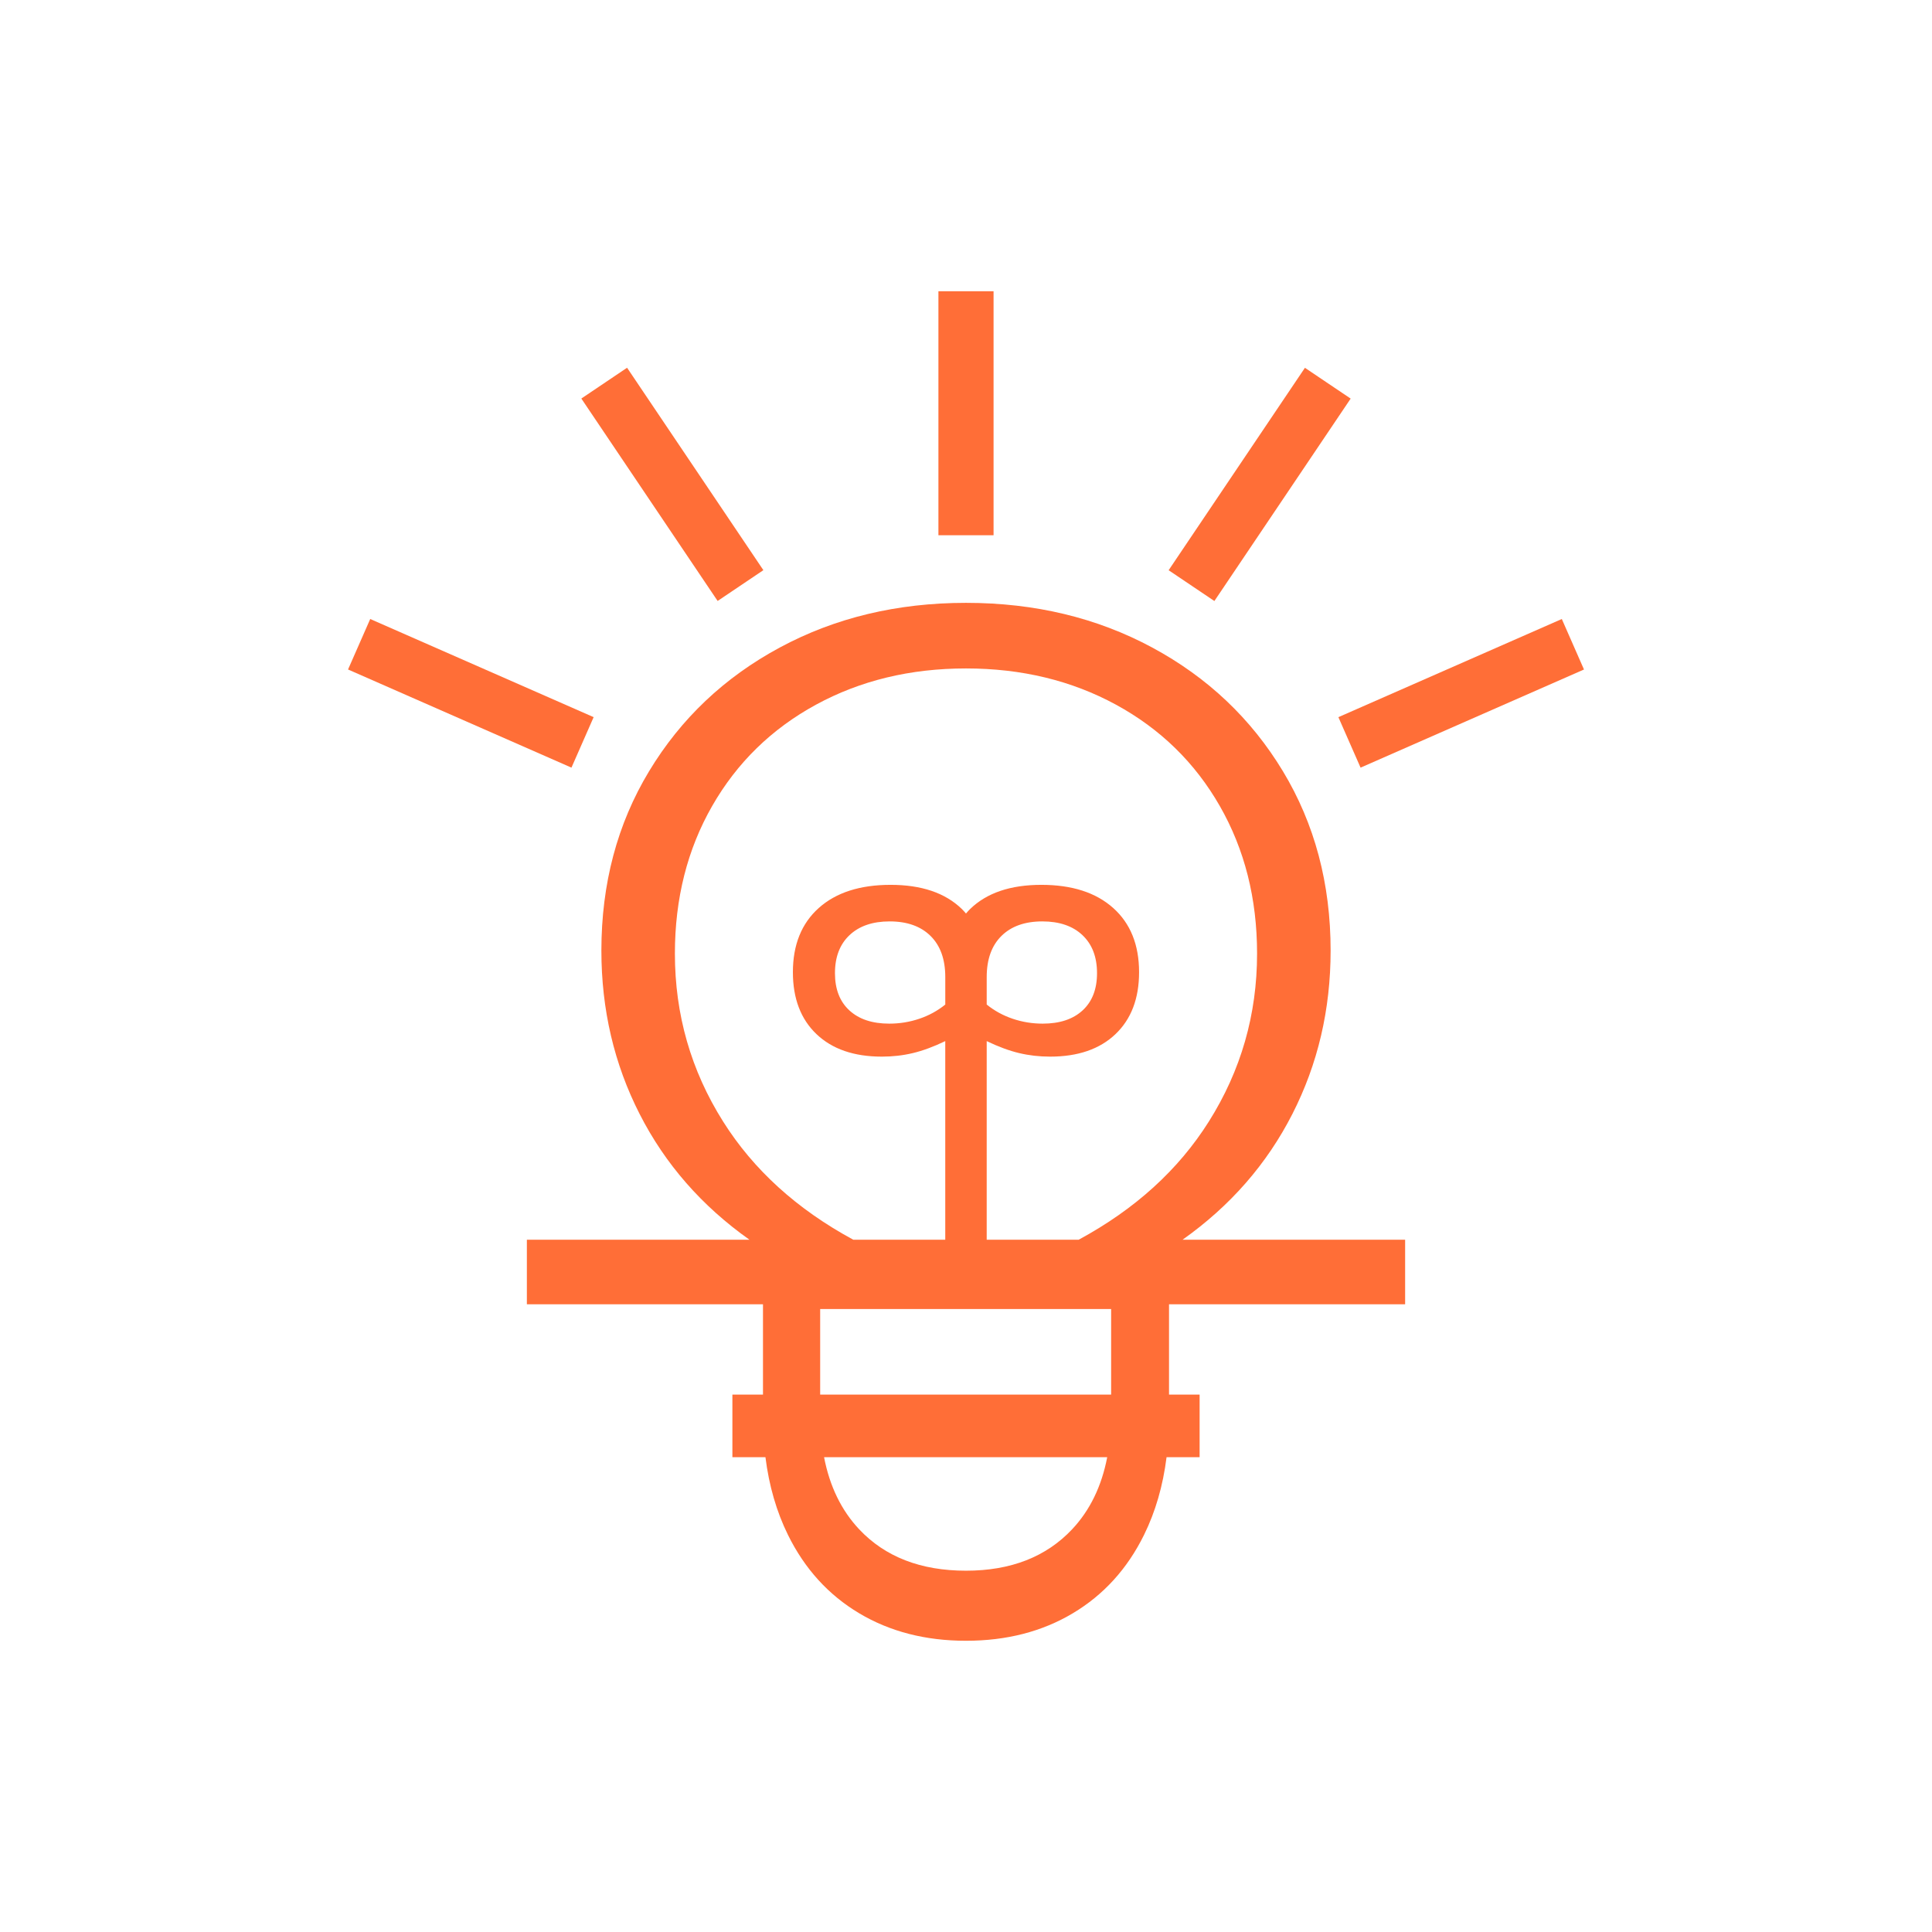 <svg xmlns="http://www.w3.org/2000/svg" version="1.1" id="Vrstva_1" x="0" y="0" viewBox="0 0 1200 1200" style="enable-background:new 0 0 1200 1200" xml:space="preserve"><style>.st1{fill:#ff6e37}</style><path class="st1" d="M802.71 691.94c15.83-31.05 23.76-64.89 23.76-101.51 0-41.55-9.87-78.68-29.62-111.39-19.75-32.71-46.8-58.32-81.15-76.83-34.35-18.51-72.92-27.77-115.7-27.77-42.79 0-81.36 9.26-115.7 27.77-34.35 18.51-61.4 44.12-81.15 76.83-19.75 32.7-29.62 69.84-29.62 111.39 0 36.62 7.92 70.45 23.76 101.51 15.83 31.07 38.57 57.08 68.19 78.06H327.25v40.11H473.9v56.09h-19v38.89h20.53c2.23 17.77 6.9 33.87 14.01 48.3 10.37 21.02 25.09 37.22 44.18 48.62 19.09 11.4 41.23 17.1 66.38 17.1 25.16 0 47.29-5.7 66.38-17.1 19.09-11.4 33.82-27.6 44.18-48.62 7.11-14.43 11.78-30.53 14.01-48.3h20.53V866.2h-19v-56.09h146.65V770H734.53c29.62-20.98 52.34-46.99 68.18-78.06zm-353.59 4.63c-19.96-31.67-29.93-66.43-29.93-104.29 0-34.14 7.71-64.69 23.14-91.64 15.43-26.94 36.92-47.92 64.48-62.94 27.56-15.01 58.62-22.52 93.18-22.52 34.56 0 65.61 7.51 93.18 22.52 27.56 15.02 49.06 36 64.48 62.94 15.43 26.95 23.14 57.49 23.14 91.64 0 37.86-9.98 72.61-29.93 104.29-18.9 30.03-45.86 54.5-80.85 73.43h-57.15V646.65c7.23 3.48 13.93 5.96 20.09 7.43 6.16 1.47 12.59 2.21 19.29 2.21 17.28 0 30.81-4.65 40.59-13.96 9.78-9.31 14.67-22.14 14.67-38.48 0-17.01-5.36-30.31-16.08-39.89-10.72-9.58-25.59-14.37-44.61-14.37-19.16 0-33.89 4.99-44.21 14.97-.93.9-1.77 1.87-2.61 2.84-.85-.97-1.68-1.94-2.61-2.84-10.31-9.98-25.05-14.97-44.21-14.97-19.02 0-33.89 4.79-44.61 14.37-10.72 9.58-16.08 22.88-16.08 39.89 0 16.34 4.89 29.17 14.67 38.48 9.78 9.31 23.31 13.96 40.59 13.96 6.7 0 13.13-.73 19.29-2.21 6.16-1.47 12.86-3.95 20.09-7.43V770h-57.15c-34.98-18.93-61.94-43.4-80.85-73.43zm138.02-72.63c-4.82 3.89-10.21 6.83-16.18 8.84-5.96 2.01-12.16 3.02-18.59 3.02-10.58 0-18.85-2.74-24.82-8.24-5.96-5.49-8.94-13.19-8.94-23.11 0-10.05 3.01-17.92 9.04-23.61 6.03-5.69 14.34-8.54 24.92-8.54 10.85 0 19.32 3.01 25.42 9.04 6.1 6.03 9.14 14.54 9.14 25.52v17.08zm25.72 0v-17.08c0-10.98 3.05-19.49 9.14-25.52 6.09-6.03 14.57-9.04 25.42-9.04 10.58 0 18.89 2.85 24.92 8.54 6.03 5.7 9.04 13.56 9.04 23.61 0 9.91-2.98 17.61-8.94 23.11-5.96 5.5-14.24 8.24-24.82 8.24-6.43 0-12.63-1.01-18.59-3.02-5.96-2.01-11.35-4.95-16.17-8.84zm53.08 325.9C649.81 967 627.83 975.59 600 975.59c-28.12 0-50.25-8.59-66.38-25.75-11.02-11.74-18.28-26.65-21.77-44.74h175.86c-3.49 18.09-10.74 33-21.77 44.74zM509.42 866.2v-53.13h180.72v53.13H509.42zm73.45-685.31h34.25v151.57h-34.25z"/><path transform="rotate(-33.953 417.59 300.854)" class="st1" d="M400.49 225.07h34.25v151.57h-34.25z"/><path transform="rotate(-66.285 292.423 430.634)" class="st1" d="M275.31 354.87h34.25v151.57h-34.25z"/><path transform="rotate(-56.048 782.41 300.86)" class="st1" d="M706.6 283.73h151.57v34.25H706.6z"/><path transform="rotate(-23.715 907.53 430.637)" class="st1" d="M831.78 413.53h151.57v34.25H831.78z"/></svg>